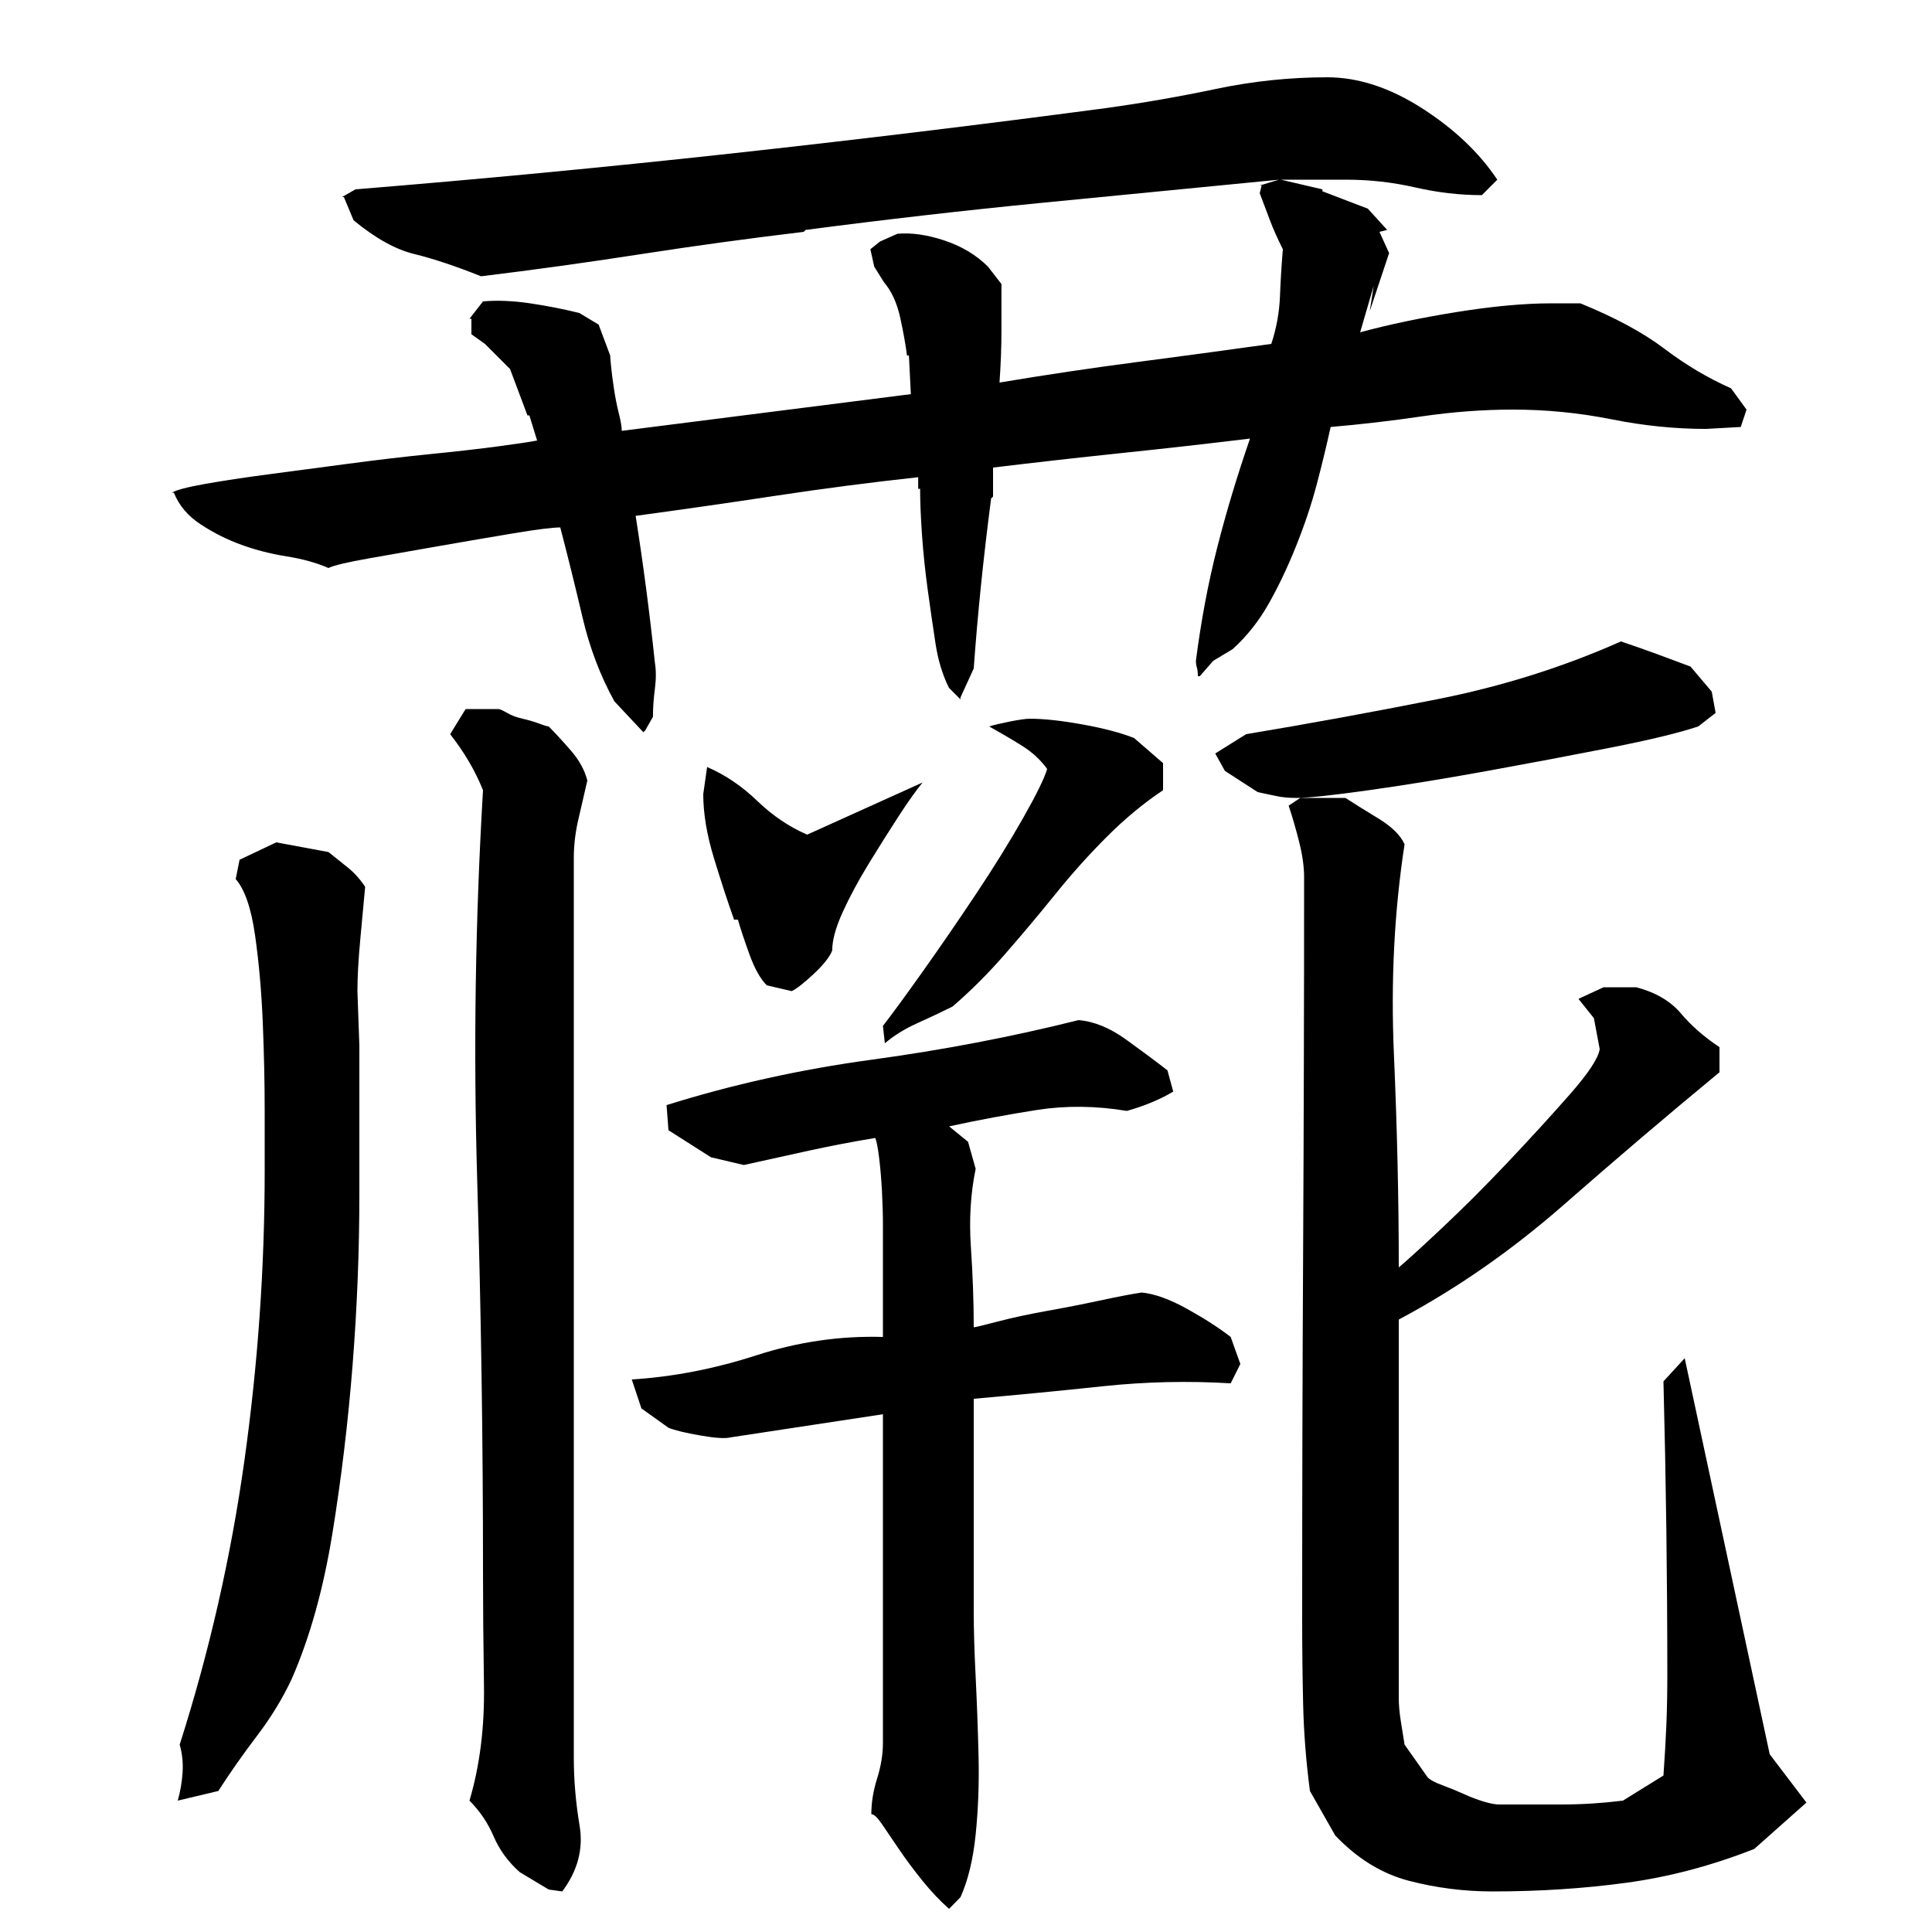 <?xml version="1.0" encoding="utf-8"?>
<!-- Generator: Adobe Illustrator 16.0.0, SVG Export Plug-In . SVG Version: 6.00 Build 0)  -->
<!DOCTYPE svg PUBLIC "-//W3C//DTD SVG 1.1//EN" "http://www.w3.org/Graphics/SVG/1.1/DTD/svg11.dtd">
<svg version="1.1" id="图层_1" xmlns="http://www.w3.org/2000/svg" xmlns:xlink="http://www.w3.org/1999/xlink" x="0px" y="0px"
	 width="1000px" height="1000px" viewBox="0 0 1000 1000" enable-background="new 0 0 1000 1000" xml:space="preserve">
<path d="M662.002,93.006c-41.344,4-82.344,8-123,12c-40.672,4-81.344,8.672-122,14l-1,1c-28,3.344-56,7.172-84,11.5
	c-28,4.344-55.672,8.172-83,11.5c-13.344-5.328-24.844-9.156-34.5-11.5c-9.672-2.328-20.172-8.156-31.5-17.5l-5-12h-1l7-4
	c65.328-5.328,130-11.5,194-18.5s128.656-14.828,194-23.5c19.328-2.656,38.5-6,57.5-10s38.156-6,57.5-6c16,0,32.328,5.344,49,16
	c16.656,10.672,29.656,23,39,37l-8,8c-11.344,0-22.844-1.328-34.5-4c-11.672-2.656-23.5-4-35.5-4c-5.344,0-11,0-17,0s-11.672,0-17,0
	l21.469,5v1l23.516,9l10.016,11l-4,1l5,11l-10,30l2-13l-7,24c14.656-4,31.328-7.5,50-10.5c18.656-3,35-4.5,49-4.5h15
	c18,7.344,32.5,15.172,43.5,23.5c11,8.344,22.5,15.172,34.5,20.5l8,11l-3,9l-18,1c-16,0-32.344-1.656-49-5
	c-16.672-3.328-33.672-5-51-5c-15.344,0-31,1.172-47,3.5c-16,2.344-31.766,4.172-47.266,5.5c-2.047,9.344-4.422,19.172-7.141,29.5
	c-2.719,10.344-6.281,21-10.688,32s-9.156,21-14.25,30s-11.313,16.844-18.656,23.5l-10,6l-7,8h-1c0-2-0.172-3.5-0.5-4.5
	c-0.344-1-0.5-2.156-0.5-3.5c2.656-20.656,6.328-40.156,11-58.5c4.656-18.328,10.328-37.156,17-56.5
	c-22,2.672-44.172,5.172-66.5,7.5c-22.344,2.344-44.5,4.844-66.5,7.5v15l-1,1c-4,30.672-7,60-9,88l-6.859,15v1l-5.969-6
	c-3.313-6.656-5.641-14.328-6.969-23c-1.328-8.656-2.656-17.828-3.984-27.5c-1.328-9.656-2.328-19.156-2.984-28.5
	c-0.656-9.328-0.984-17.328-0.984-24h-1v-6c-24.531,2.672-48.906,5.844-73.109,9.5c-24.219,3.672-48.594,7.172-73.141,10.5
	c2,12.672,3.828,25.344,5.484,38c1.656,12.672,3.156,25.344,4.484,38c0.656,4,0.656,8.5,0,13.5c-0.672,5-1,9.844-1,14.5l-3.969,7
	l-1,1l-15-16c-7.344-13.328-12.844-27.828-16.5-43.5c-3.672-15.656-7.5-31.156-11.5-46.5c-4,0-12,1-24,3s-24.672,4.172-38,6.5
	c-13.344,2.344-25.672,4.5-37,6.5c-11.344,2-18.344,3.672-21,5c-6-2.656-13.172-4.656-21.5-6c-8.344-1.328-16.172-3.328-23.5-6
	c-7.344-2.656-14.344-6.156-21-10.5c-6.672-4.328-11.344-9.828-14-16.5h-1c2-1.328,7.656-2.828,17-4.5
	c9.328-1.656,20.328-3.328,33-5c12.656-1.656,26.5-3.5,41.5-5.5s29.156-3.656,42.5-5c13.328-1.328,25-2.656,35-4
	c10-1.328,16.656-2.328,20-3l-4-13h-1l-9-24l-13-13l-7-5v-8h-1l6.984-9c7.313-0.656,15.453-0.328,24.438,1
	c8.969,1.344,17.453,3,25.438,5l9.984,6l5.984,16c0,0.672,0.156,2.672,0.5,6c0.328,3.344,0.828,7.172,1.5,11.5
	c0.656,4.344,1.484,8.5,2.484,12.5s1.5,7,1.5,9l149.641-19l-1-20h-1c-0.656-5.328-1.828-11.828-3.484-19.5
	c-1.672-7.656-4.5-13.828-8.484-18.5l-4.984-8l-2-9l5-4l8.969-4c7.313-0.656,15.469,0.5,24.438,3.5s16.453,7.5,22.453,13.5l6.984,9
	c0,8,0,16.172,0,24.5c0,8.344-0.344,17.172-1,26.5c23.938-4,47.391-7.5,70.328-10.5s46.391-6.156,70.344-9.5
	c2.656-8,4.141-16.156,4.484-24.5c0.328-8.328,0.828-16.5,1.5-24.5c-2.672-5.328-4.844-10.156-6.5-14.5
	c-1.656-4.328-3.484-9.156-5.469-14.5l0.984-4h-0.984L662.002,93.006z M186.002,541.006c0,22.672,0,48.5,0,77.5
	s-1.172,58.344-3.5,88c-2.344,29.672-5.844,58.844-10.5,87.5c-4.672,28.672-11.672,53.672-21,75c-4.672,10-10.672,19.844-18,29.5
	c-7.344,9.656-14,19.156-20,28.5l-21,5c1.328-4.672,2.156-9.5,2.5-14.5c0.328-5-0.172-9.844-1.5-14.5c15.328-48,26.5-97,33.5-147
	s10.5-100,10.5-150c0-6,0-16.328,0-31c0-14.656-0.344-30-1-46c-0.672-16-2-31-4-45s-5.344-23.656-10-29l2-10l19-9l27,5
	c3.328,2.672,6.656,5.344,10,8c3.328,2.672,6.328,6,9,10c-0.672,7.344-1.5,16.344-2.5,27c-1,10.672-1.5,19.672-1.5,27
	L186.002,541.006z M250.002,813.006c0-67.328-1-134.656-3-202c-2-67.328-1-134.656,3-202c-4-10-9.672-19.656-17-29l8-13h17
	c0.656,0,2.156,0.672,4.5,2c2.328,1.344,5,2.344,8,3c3,0.672,5.828,1.5,8.5,2.5c2.656,1,4.328,1.5,5,1.5
	c3.328,3.344,7.156,7.5,11.5,12.5c4.328,5,7.156,10.172,8.5,15.5c-1.344,6-2.844,12.5-4.5,19.5c-1.672,7-2.5,13.844-2.5,20.5v466
	c0,11.328,1,23,3,35s-1,23.328-9,34l-7-1l-15-9c-6-5.344-10.5-11.5-13.5-18.5s-7.172-13.172-12.5-18.5
	c5.328-18,7.828-37.844,7.5-59.5C250.158,850.85,250.002,831.006,250.002,813.006z M591.002,669.006c6.656,0.672,14.5,3.5,23.5,8.5
	s16.5,9.844,22.5,14.5l5,14l-5,10c-22-1.328-44-0.828-66,1.5c-22,2.344-44.344,4.5-67,6.5v110c0,9.344,0.328,20.672,1,34
	c0.656,13.344,1.156,27,1.5,41c0.328,14-0.172,27.5-1.5,40.5s-3.953,23.828-7.875,32.5l-5.891,6c-4.578-4-9.156-8.844-13.734-14.5
	c-4.594-5.672-8.688-11.172-12.281-16.5c-3.594-5.344-6.547-9.672-8.828-13c-2.281-3.344-4.078-5-5.391-5c0-6,1-12.172,3-18.5
	c2-6.344,3-12.5,3-18.5v-170l-79,12c-2.672,0.672-7.844,0.344-15.5-1c-7.672-1.328-13.172-2.656-16.5-4l-14-10l-5-15
	c21.328-1.328,42.828-5.5,64.5-12.5c21.656-7,43.5-10.156,65.5-9.5v-48c0-1.328,0-4.656,0-10c0-5.328-0.172-11.156-0.5-17.5
	c-0.344-6.328-0.844-12.156-1.5-17.5c-0.672-5.328-1.344-8.656-2-10c-12,2-23.344,4.172-34,6.5c-10.672,2.344-22,4.844-34,7.5l-17-4
	l-22-14l-1-13c34-10.656,69.375-18.5,106.125-23.5s72.469-11.828,107.141-20.5c8,0.672,16.156,4,24.5,10
	c8.328,6,15.5,11.344,21.5,16l3,11c-6.672,4-14.672,7.344-24,10c-16-2.656-31.5-2.828-46.5-0.5c-15,2.344-30.172,5.172-45.5,8.5
	l9.797,8l3.938,14c-2.625,12.672-3.453,26.172-2.469,40.5c0.969,14.344,1.469,28.172,1.469,41.5c0.656,0,4.828-1,12.5-3
	c7.656-2,16.156-3.828,25.5-5.5c9.328-1.656,18.656-3.5,28-5.5C579.33,671.006,586.33,669.678,591.002,669.006z M366.002,397.006
	c9.297,4,17.938,9.844,25.906,17.5c7.969,7.672,16.594,13.5,25.891,17.5l59.766-27c-3.328,4-7.484,9.844-12.453,17.5
	c-4.984,7.672-10.125,15.844-15.438,24.5c-5.313,8.672-9.797,17-13.453,25s-5.469,14.672-5.469,20c-1.344,3.344-4.5,7.344-9.469,12
	c-4.984,4.672-8.797,7.672-11.453,9l-12.953-3c-3.313-3.328-6.297-8.656-8.953-16c-2.656-7.328-4.656-13.328-5.984-18h-1.984
	c-3.328-9.328-6.813-20-10.469-32s-5.484-23-5.484-33L366.002,397.006z M602.002,409.006c-10,6.672-19.672,14.672-29,24
	c-9.344,9.344-18.172,19.172-26.5,29.5c-8.344,10.344-17,20.672-26,31c-9,10.344-18.172,19.5-27.5,27.5
	c-5.344,2.672-11.344,5.5-18,8.5c-6.672,3-12.344,6.5-17,10.5l-1-9c4.656-6,11.5-15.328,20.5-28c9-12.656,18.156-26,27.5-40
	c9.328-14,17.5-27.156,24.5-39.5c7-12.328,11.156-20.828,12.5-25.5c-3.344-4.656-7.672-8.656-13-12c-5.344-3.328-11-6.656-17-10
	c2-0.656,5.5-1.5,10.5-2.5s8.5-1.5,10.5-1.5c7.328,0,16.5,1,27.5,3s19.828,4.344,26.5,7l15,13V409.006z M839.002,332.006
	c6,2,12.156,4.172,18.5,6.5c6.328,2.344,12.156,4.5,17.5,6.5l11,13l2,11l-9,7c-10,3.344-25.172,7-45.5,11c-20.344,4-41.5,8-63.5,12
	s-42.5,7.344-61.5,10c-19,2.672-31.5,4-37.5,4c-4,0-7.5-0.328-10.5-1c-3-0.656-6.172-1.328-9.5-2l-17-11l-5-9l16-10
	c32-5.328,64.828-11.328,98.5-18C777.158,355.35,809.002,345.35,839.002,332.006z M673.002,413.006h23.406
	c4.078,2.672,9.688,6.172,16.828,10.5c7.125,4.344,11.719,8.844,13.766,13.5c-5.344,34.672-7.172,71-5.5,109
	c1.656,38,2.5,74.672,2.5,110c4-3.328,11.5-10.156,22.5-20.5c11-10.328,22.328-21.656,34-34c11.656-12.328,22.328-24,32-35
	c9.656-11,14.828-18.828,15.5-23.5l-3-16l-8-10l13-6h17c10,2.672,17.656,7.172,23,13.5c5.328,6.344,12,12.172,20,17.5v13
	c-26.672,22-53.5,44.844-80.5,68.5c-27,23.672-55.5,43.5-85.5,59.5v196c0,3.344,0.328,7.172,1,11.5c0.656,4.328,1.328,8.5,2,12.5
	l12,17c1.328,1.328,3.828,2.656,7.5,4c3.656,1.328,7.328,2.828,11,4.5c3.656,1.656,7.156,3,10.5,4c3.328,1,6,1.5,8,1.5h31
	c6,0,11.656-0.172,17-0.5c5.328-0.344,10.656-0.844,16-1.5l21-13c0.656-9.344,1.156-18,1.5-26c0.328-8,0.5-16.656,0.5-26
	c0-24.656-0.172-49.828-0.5-75.5c-0.344-25.656-0.844-51.156-1.5-76.5l11-12l44,205l19,25l-27,24c-22,8.656-44.047,14.5-66.141,17.5
	s-45.203,4.5-69.328,4.5c-14.75,0-29.172-1.844-43.234-5.5c-14.078-3.672-26.813-11.5-38.203-23.5l-13.078-23
	c-2.016-15.344-3.188-30.344-3.516-45c-0.344-14.656-0.5-29.328-0.5-44c0-64.656,0.156-128.656,0.5-192
	c0.328-63.328,0.5-127.328,0.5-192c0-5.328-0.844-11.328-2.5-18c-1.672-6.656-3.5-13-5.5-19L673.002,413.006z"/>
</svg>

